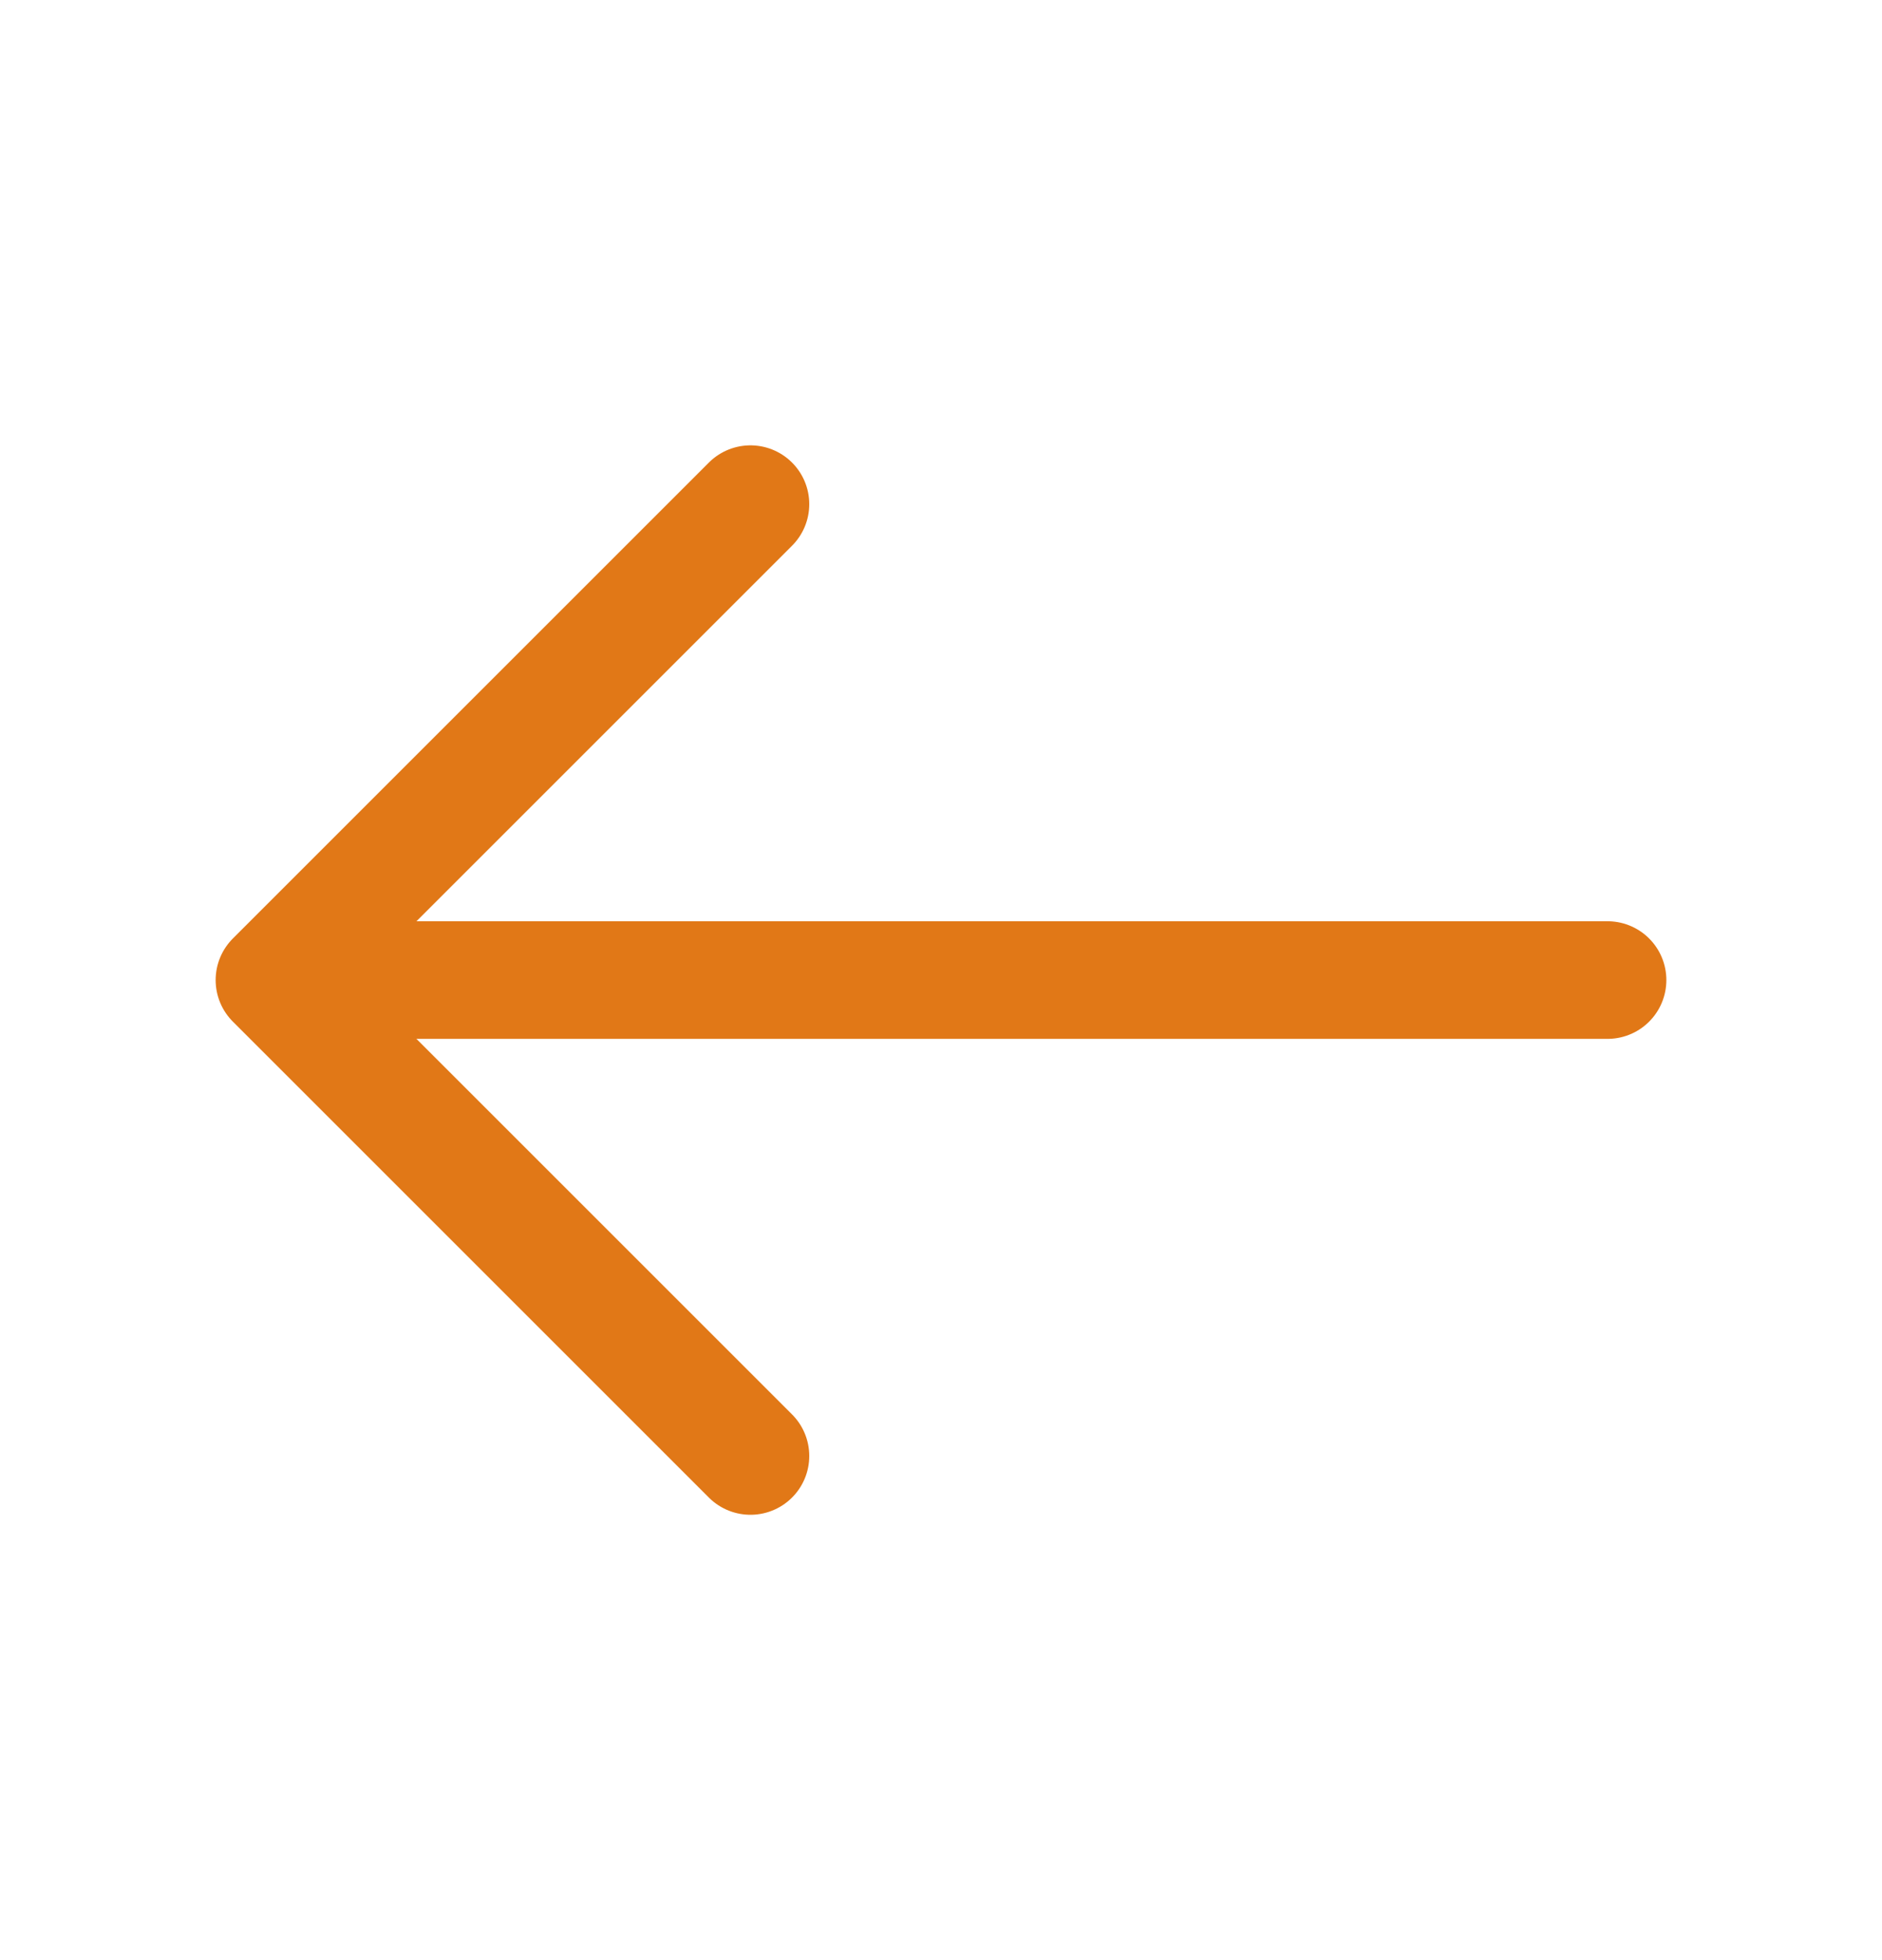 <?xml version="1.0" encoding="UTF-8"?> <svg xmlns="http://www.w3.org/2000/svg" width="24" height="25" viewBox="0 0 24 25" fill="none"><path d="M9.57 18.57L3.5 12.5L9.57 6.43" stroke="#E17817" stroke-width="1.5" stroke-miterlimit="10" stroke-linecap="round" stroke-linejoin="round"></path><path d="M20.5 12.5H3.67" stroke="#E17817" stroke-width="1.5" stroke-miterlimit="10" stroke-linecap="round" stroke-linejoin="round"></path></svg> 